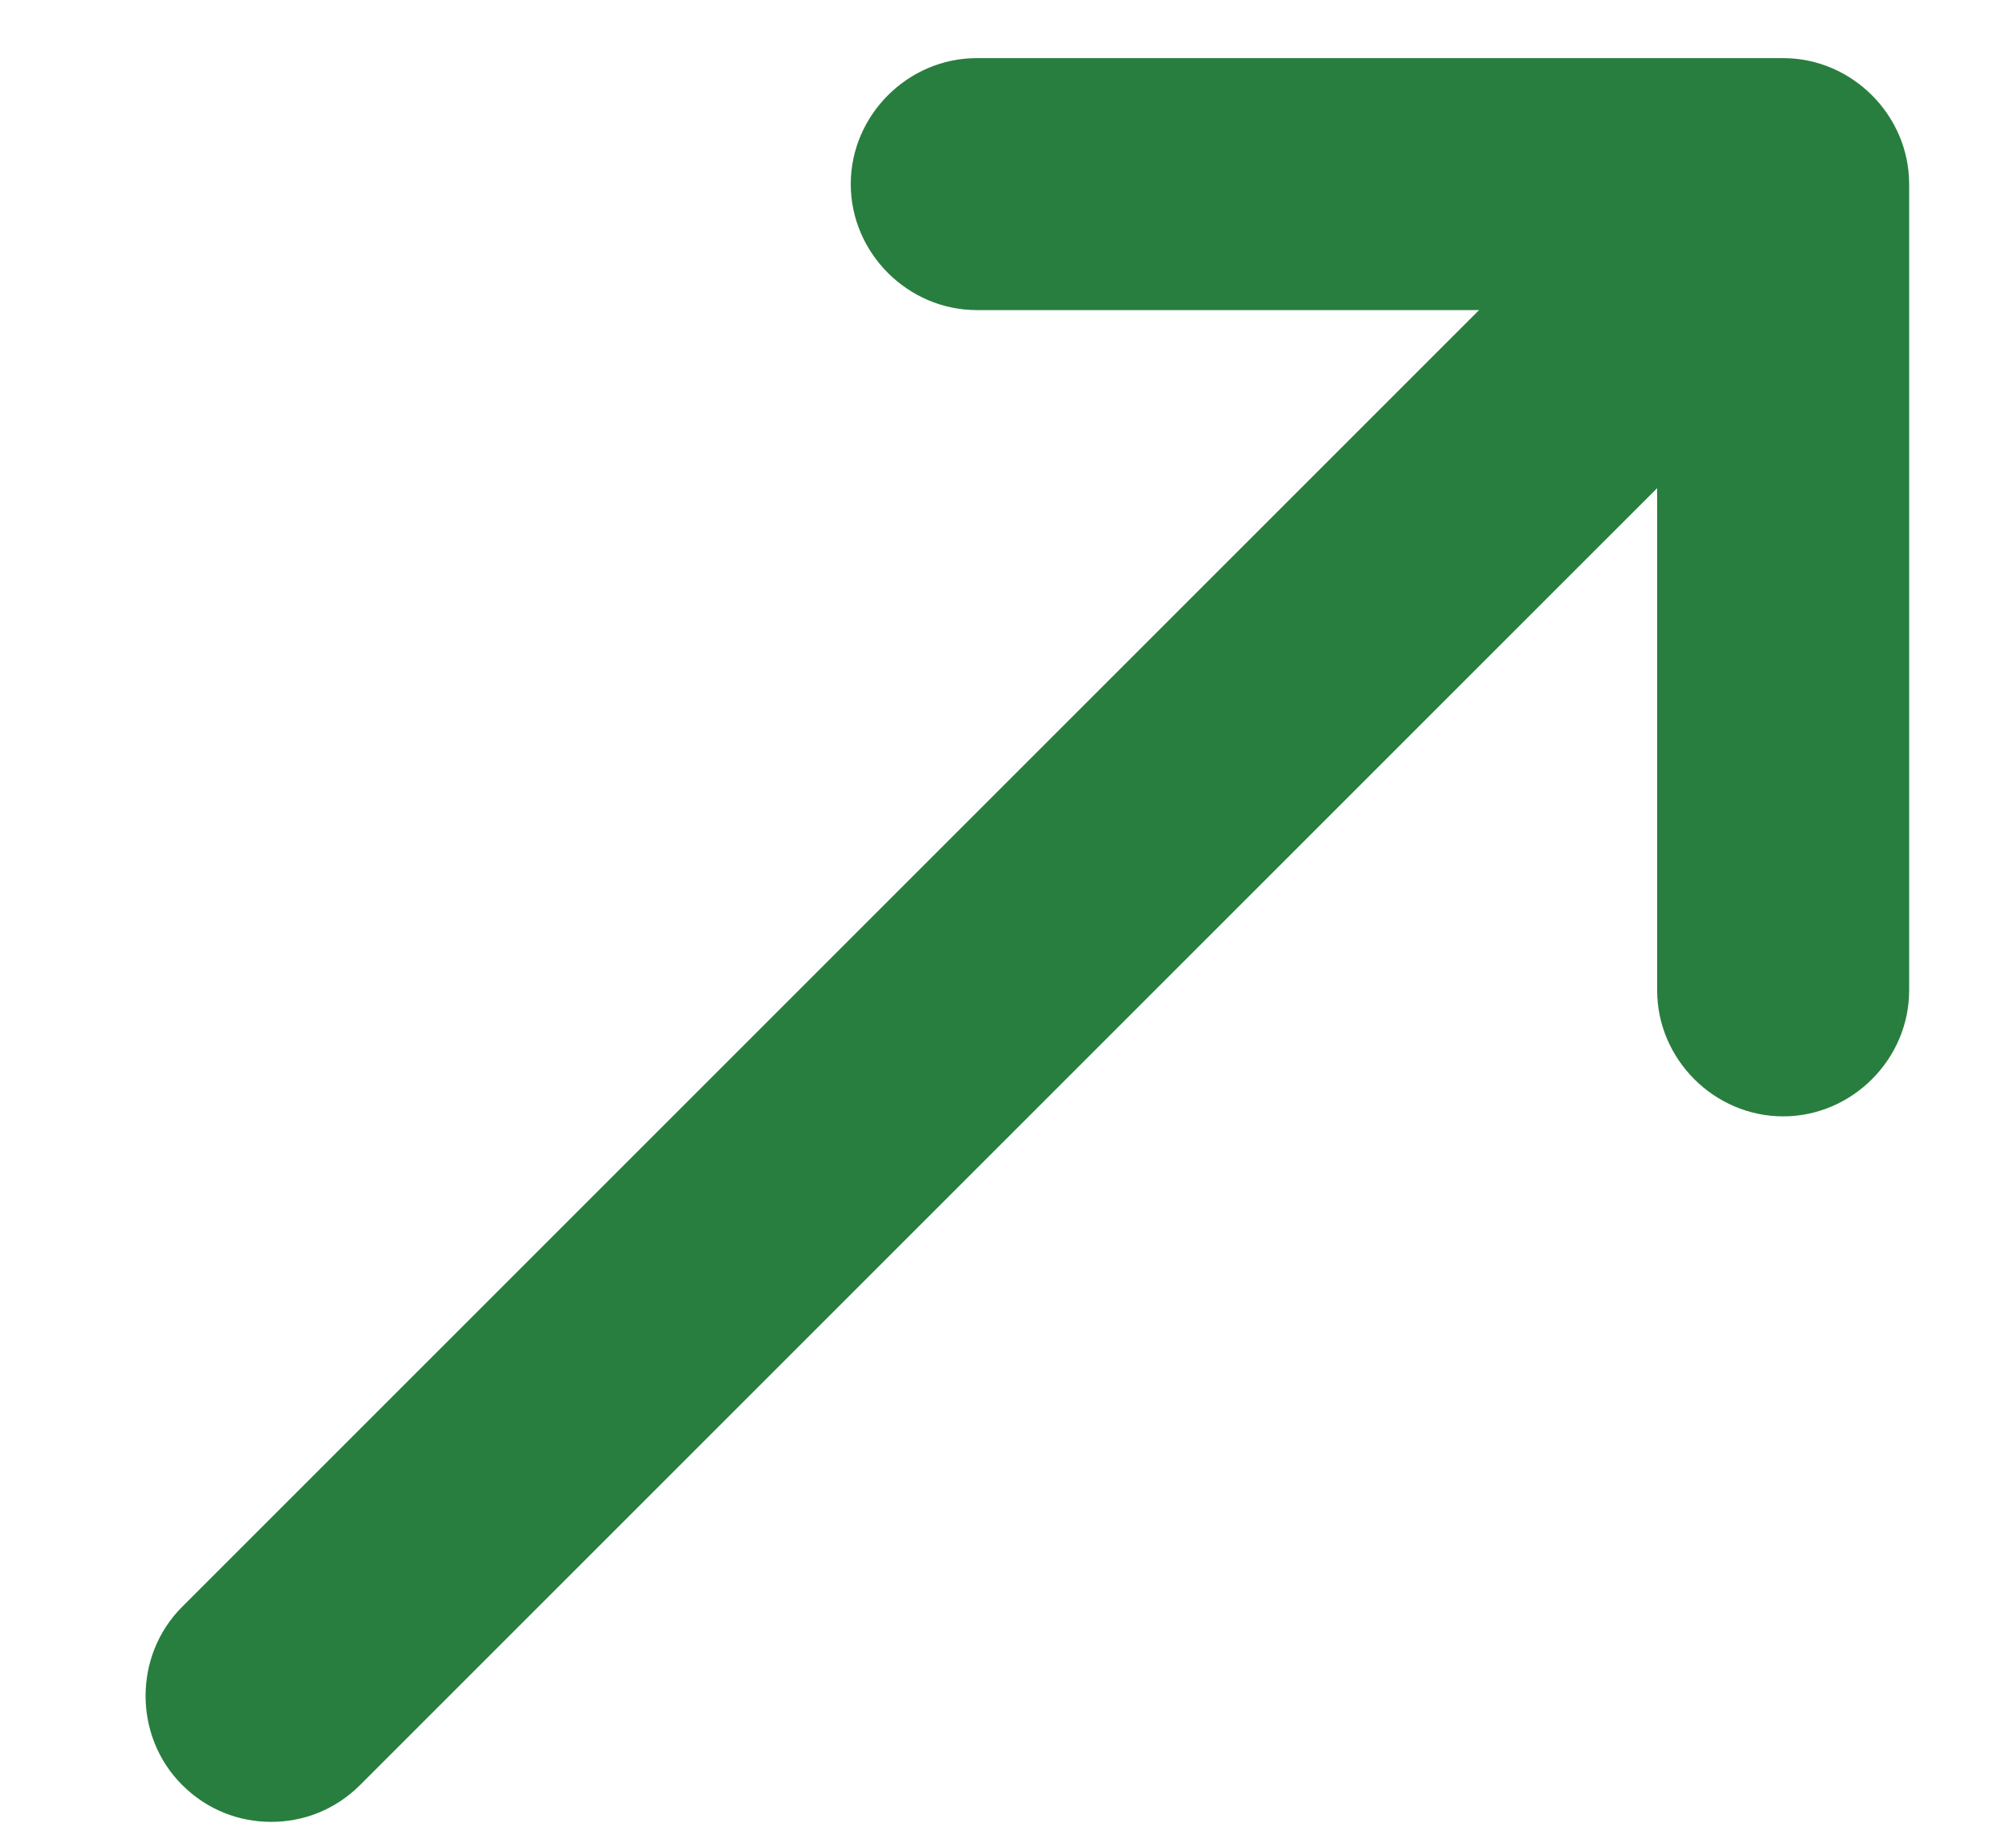 <svg width="12" height="11" viewBox="0 0 12 11" fill="none" xmlns="http://www.w3.org/2000/svg">
<path d="M1.614 10.846C1.424 10.846 1.234 10.776 1.084 10.626C0.794 10.336 0.794 9.856 1.084 9.566L9.284 1.366C9.574 1.076 10.054 1.076 10.344 1.366C10.634 1.656 10.634 2.136 10.344 2.426L2.144 10.626C1.994 10.776 1.804 10.846 1.614 10.846Z" fill="#287E3E"/>
<path d="M10.614 6.646C10.204 6.646 9.864 6.306 9.864 5.896V1.846H5.814C5.404 1.846 5.064 1.506 5.064 1.096C5.064 0.686 5.404 0.346 5.814 0.346H10.614C11.024 0.346 11.364 0.686 11.364 1.096V5.896C11.364 6.306 11.024 6.646 10.614 6.646Z" fill="#287E3E"/>
</svg>
